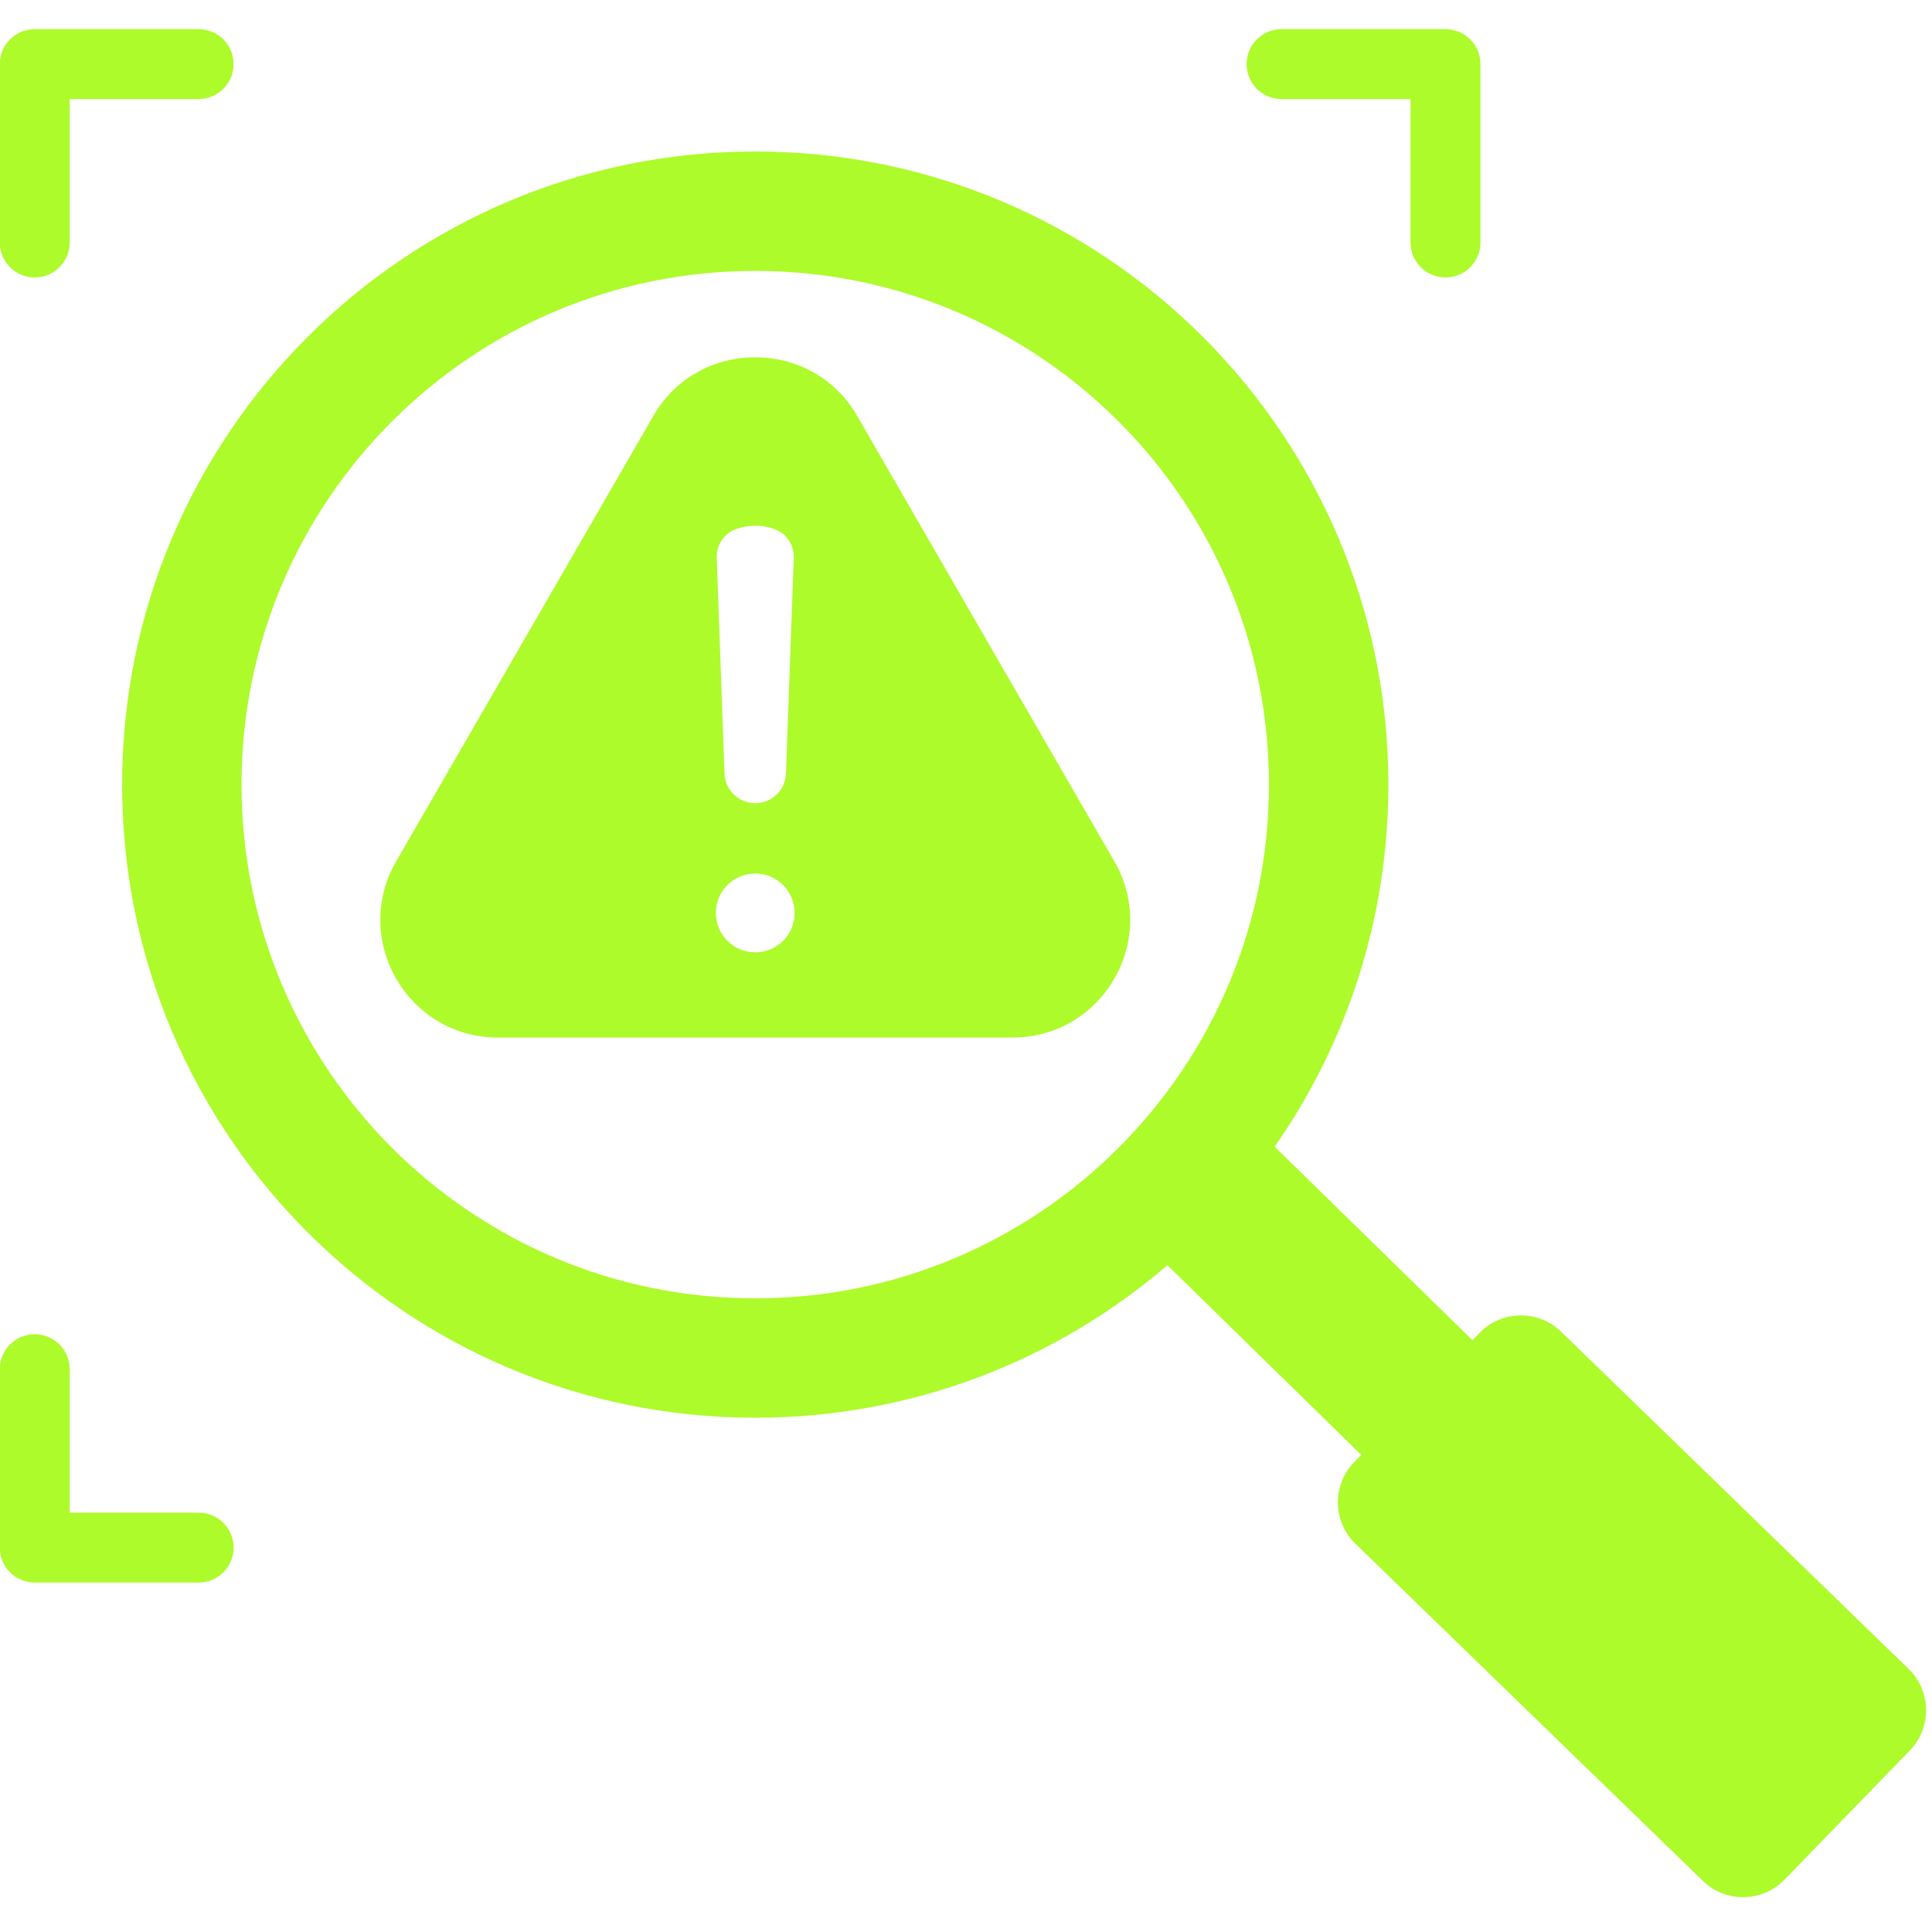 <svg xmlns="http://www.w3.org/2000/svg" xmlns:xlink="http://www.w3.org/1999/xlink" width="1080" viewBox="0 0 810 810" height="1080" preserveAspectRatio="xMidYMid meet"><defs><clipPath id="ea07744961"><path d="M 0 12.148 L 808 12.148 L 808 796 L 0 796 Z M 0 12.148 " clip-rule="nonzero"></path></clipPath></defs><g clip-path="url(#ea07744961)"><path fill="#adfb2a" d="M 522.652 26.875 C 522.652 18.781 529.215 12.223 537.309 12.223 L 606.023 12.223 C 614.117 12.223 620.676 18.781 620.676 26.875 L 620.676 101.68 C 620.676 109.773 614.117 116.332 606.023 116.332 C 597.93 116.332 591.371 109.773 591.371 101.68 L 591.371 41.527 L 537.309 41.527 C 529.215 41.527 522.652 34.969 522.652 26.875 Z M 83.281 634.195 L 29.223 634.195 L 29.223 574.043 C 29.223 565.949 22.66 559.387 14.566 559.387 C 6.477 559.387 -0.086 565.949 -0.086 574.043 L -0.086 648.848 C -0.086 656.941 6.477 663.5 14.566 663.5 L 83.285 663.5 C 91.375 663.5 97.938 656.941 97.938 648.848 C 97.938 640.754 91.375 634.195 83.281 634.195 Z M 14.566 116.332 C 22.66 116.332 29.223 109.773 29.223 101.68 L 29.223 41.527 L 83.285 41.527 C 91.375 41.527 97.938 34.969 97.938 26.875 C 97.938 18.781 91.375 12.223 83.285 12.223 L 14.566 12.223 C 6.477 12.223 -0.086 18.781 -0.086 26.875 L -0.086 101.68 C -0.086 109.773 6.477 116.332 14.566 116.332 Z M 467.176 361.105 C 486.125 393.926 462.41 434.996 424.516 434.996 L 208.773 434.996 C 170.875 434.996 147.164 393.922 166.113 361.105 L 273.984 174.266 C 292.824 141.633 340.465 141.633 359.305 174.266 Z M 300.496 234.035 L 303.754 324.309 C 304.004 331.242 309.703 336.738 316.641 336.738 C 323.582 336.738 329.277 331.242 329.531 324.309 L 332.789 234.035 C 332.922 230.406 331.707 227.234 329.184 224.617 C 323.793 219.027 309.492 219.027 304.102 224.617 C 301.578 227.234 300.363 230.406 300.496 234.035 Z M 333.164 382.75 C 333.164 373.625 325.77 366.23 316.645 366.23 C 307.52 366.23 300.121 373.625 300.121 382.75 C 300.121 391.875 307.52 399.27 316.645 399.27 C 325.77 399.27 333.164 391.875 333.164 382.75 Z M 800.738 733.859 L 748.109 788.098 C 738.867 797.621 723.516 797.852 713.988 788.609 L 568.223 647.164 C 558.695 637.922 558.465 622.562 567.707 613.043 L 570.707 609.953 L 489.441 530.441 C 443.012 570.305 382.641 594.395 316.645 594.395 C 170.047 594.395 51.203 475.555 51.203 328.957 C 51.203 182.359 170.047 63.516 316.645 63.516 C 463.242 63.516 582.086 182.359 582.086 328.957 C 582.086 385.41 564.445 437.738 534.402 480.754 L 617.34 561.895 L 620.336 558.805 C 629.578 549.281 644.938 549.047 654.461 558.293 L 800.227 699.742 C 809.746 708.98 809.98 724.336 800.738 733.859 Z M 532.02 328.953 C 532.02 210.004 435.594 113.574 316.641 113.574 C 197.691 113.574 101.262 210.004 101.262 328.953 C 101.262 447.902 197.691 544.332 316.641 544.332 C 435.594 544.332 532.02 447.902 532.02 328.953 Z M 532.02 328.953 " fill-opacity="1" fill-rule="evenodd"></path></g></svg>